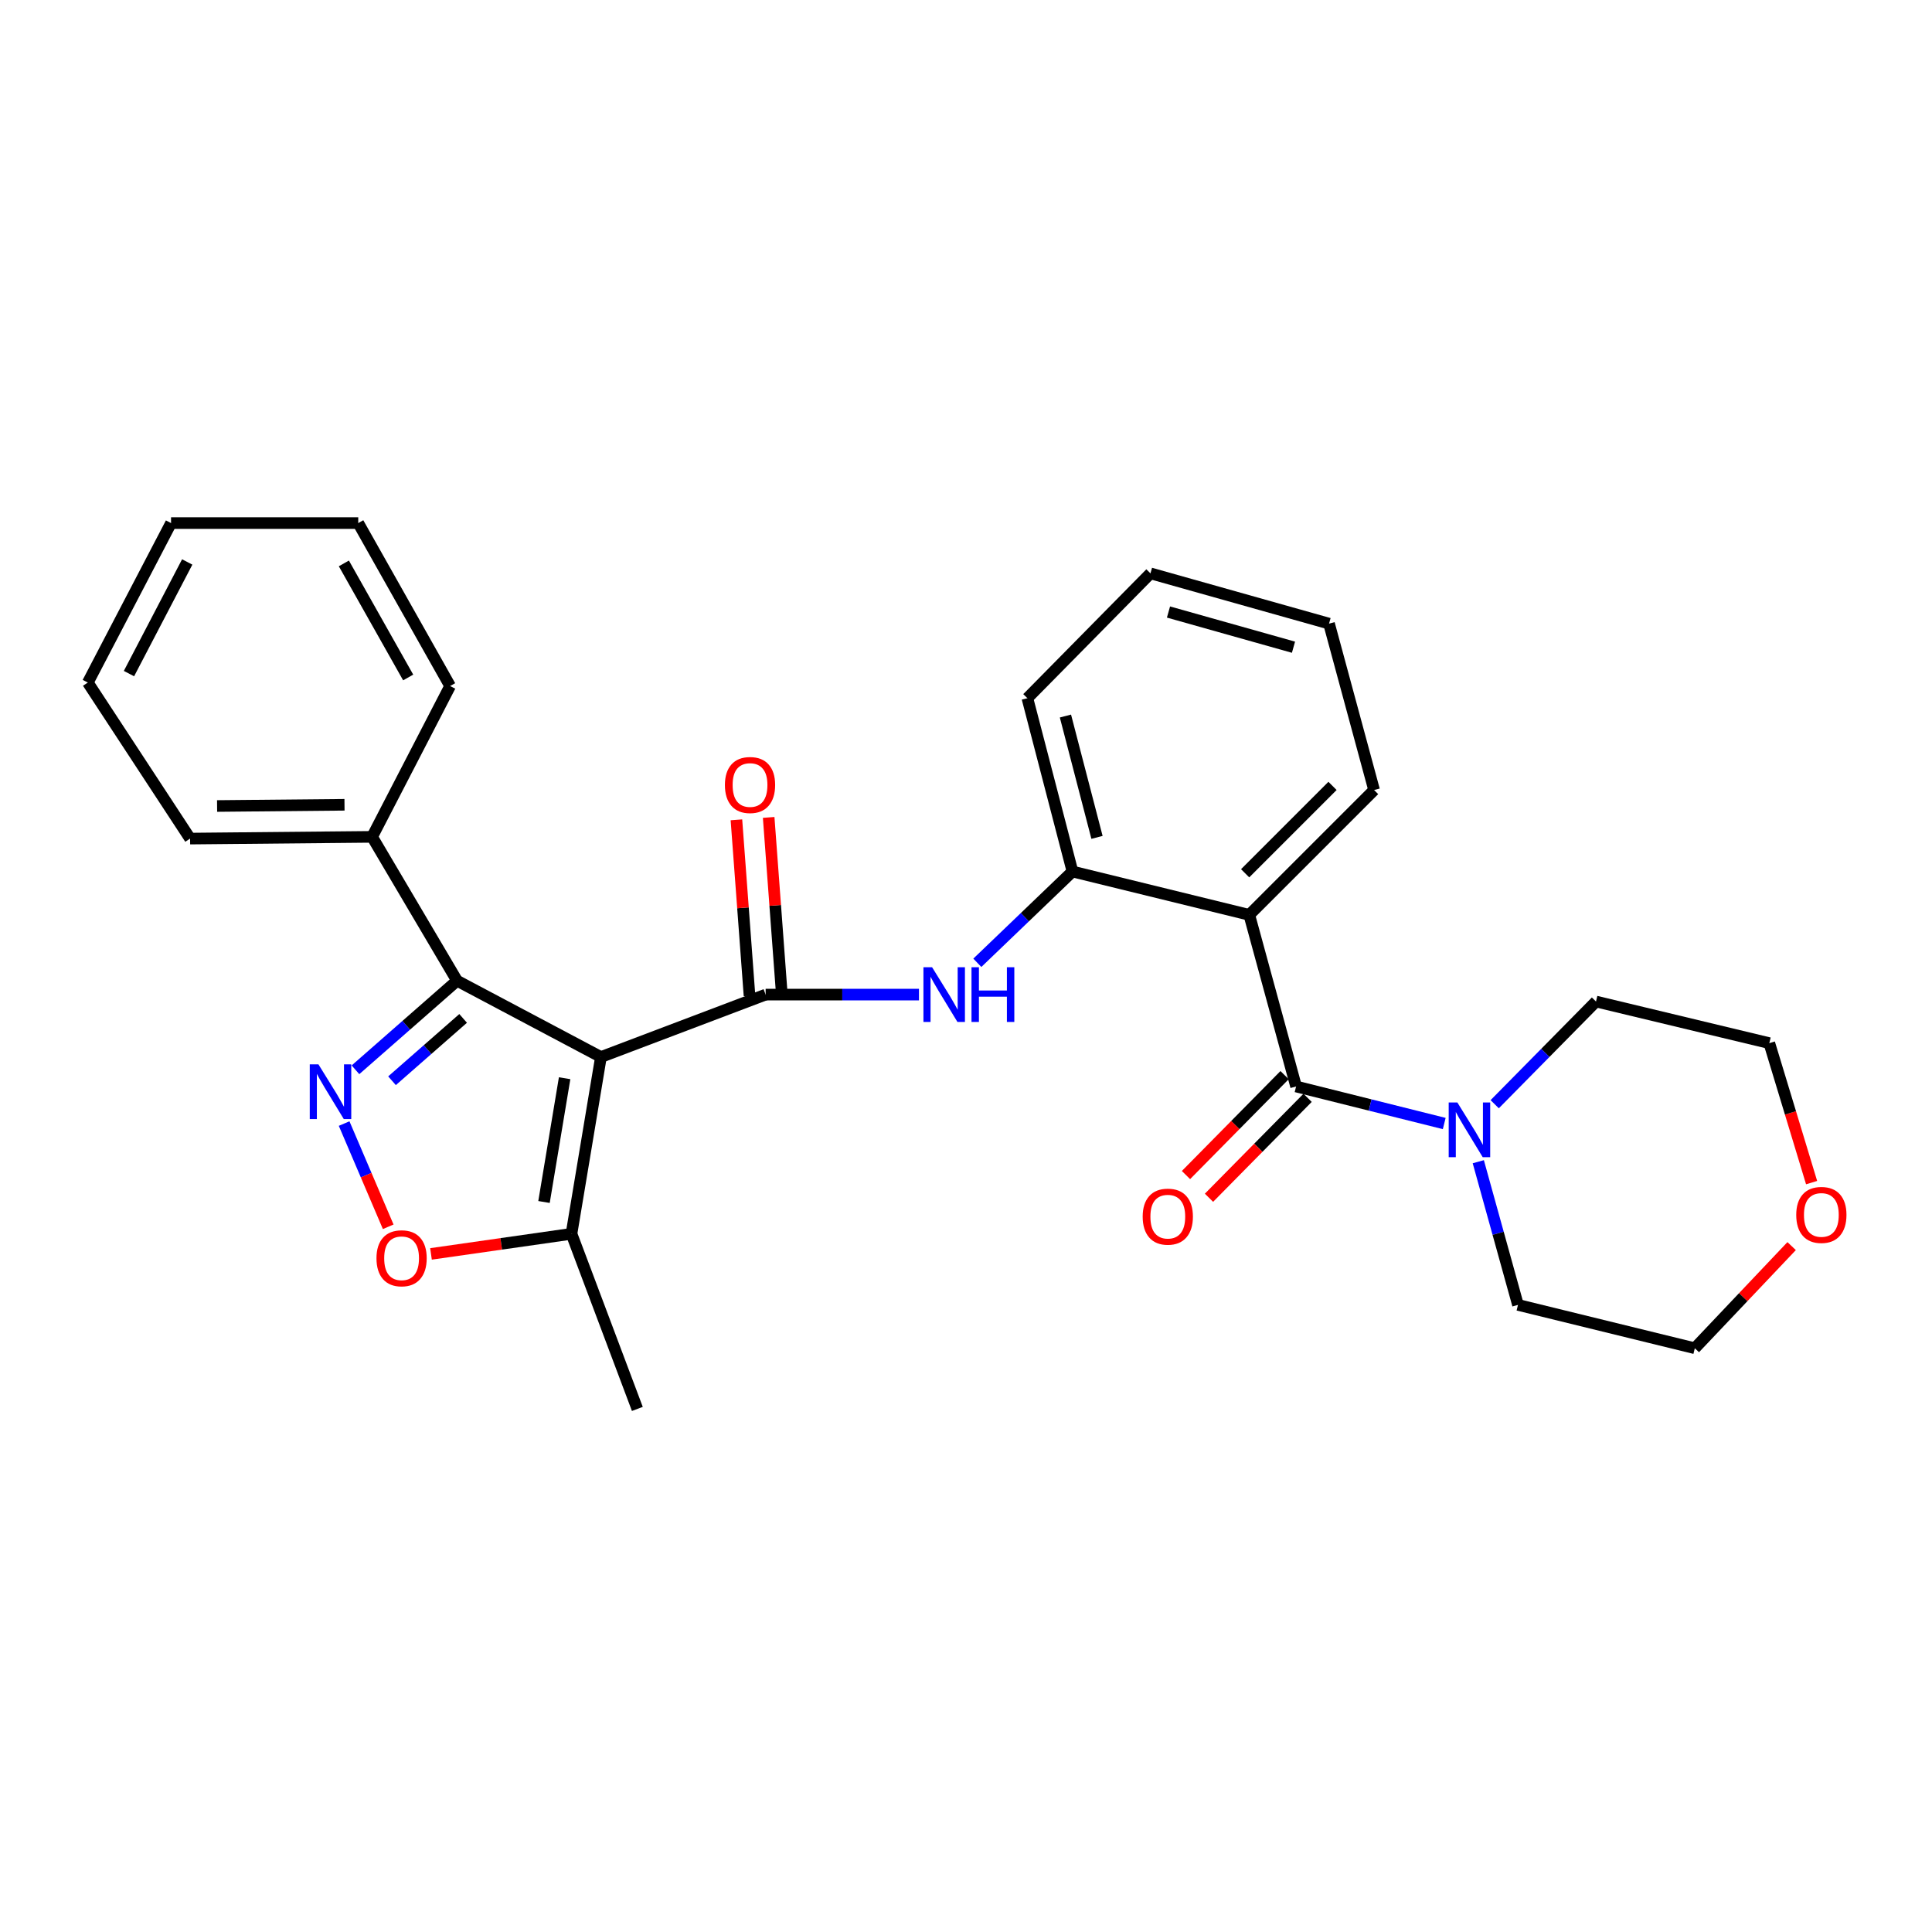 <?xml version='1.0' encoding='iso-8859-1'?>
<svg version='1.1' baseProfile='full'
              xmlns='http://www.w3.org/2000/svg'
                      xmlns:rdkit='http://www.rdkit.org/xml'
                      xmlns:xlink='http://www.w3.org/1999/xlink'
                  xml:space='preserve'
width='1000px' height='1000px' viewBox='0 0 1000 1000'>
<!-- END OF HEADER -->
<rect style='opacity:1.0;fill:#FFFFFF;stroke:none' width='1000' height='1000' x='0' y='0'> </rect>
<path class='bond-0' d='M 311.044,547.11 L 396.292,514.801' style='fill:none;fill-rule:evenodd;stroke:#000000;stroke-width:6px;stroke-linecap:butt;stroke-linejoin:miter;stroke-opacity:1' />
<path class='bond-1' d='M 311.044,547.11 L 236.572,507.624' style='fill:none;fill-rule:evenodd;stroke:#000000;stroke-width:6px;stroke-linecap:butt;stroke-linejoin:miter;stroke-opacity:1' />
<path class='bond-2' d='M 311.044,547.11 L 295.797,638.624' style='fill:none;fill-rule:evenodd;stroke:#000000;stroke-width:6px;stroke-linecap:butt;stroke-linejoin:miter;stroke-opacity:1' />
<path class='bond-2' d='M 292.249,558.087 L 281.576,622.147' style='fill:none;fill-rule:evenodd;stroke:#000000;stroke-width:6px;stroke-linecap:butt;stroke-linejoin:miter;stroke-opacity:1' />
<path class='bond-3' d='M 396.292,514.801 L 435.975,514.801' style='fill:none;fill-rule:evenodd;stroke:#000000;stroke-width:6px;stroke-linecap:butt;stroke-linejoin:miter;stroke-opacity:1' />
<path class='bond-3' d='M 435.975,514.801 L 475.658,514.801' style='fill:none;fill-rule:evenodd;stroke:#0000FF;stroke-width:6px;stroke-linecap:butt;stroke-linejoin:miter;stroke-opacity:1' />
<path class='bond-4' d='M 404.637,514.18 L 401.248,468.638' style='fill:none;fill-rule:evenodd;stroke:#000000;stroke-width:6px;stroke-linecap:butt;stroke-linejoin:miter;stroke-opacity:1' />
<path class='bond-4' d='M 401.248,468.638 L 397.859,423.096' style='fill:none;fill-rule:evenodd;stroke:#FF0000;stroke-width:6px;stroke-linecap:butt;stroke-linejoin:miter;stroke-opacity:1' />
<path class='bond-4' d='M 387.948,515.422 L 384.559,469.88' style='fill:none;fill-rule:evenodd;stroke:#000000;stroke-width:6px;stroke-linecap:butt;stroke-linejoin:miter;stroke-opacity:1' />
<path class='bond-4' d='M 384.559,469.88 L 381.169,424.338' style='fill:none;fill-rule:evenodd;stroke:#FF0000;stroke-width:6px;stroke-linecap:butt;stroke-linejoin:miter;stroke-opacity:1' />
<path class='bond-5' d='M 183.99,553.728 L 210.281,530.676' style='fill:none;fill-rule:evenodd;stroke:#0000FF;stroke-width:6px;stroke-linecap:butt;stroke-linejoin:miter;stroke-opacity:1' />
<path class='bond-5' d='M 210.281,530.676 L 236.572,507.624' style='fill:none;fill-rule:evenodd;stroke:#000000;stroke-width:6px;stroke-linecap:butt;stroke-linejoin:miter;stroke-opacity:1' />
<path class='bond-5' d='M 202.91,559.396 L 221.314,543.259' style='fill:none;fill-rule:evenodd;stroke:#0000FF;stroke-width:6px;stroke-linecap:butt;stroke-linejoin:miter;stroke-opacity:1' />
<path class='bond-5' d='M 221.314,543.259 L 239.718,527.123' style='fill:none;fill-rule:evenodd;stroke:#000000;stroke-width:6px;stroke-linecap:butt;stroke-linejoin:miter;stroke-opacity:1' />
<path class='bond-6' d='M 178.12,581.556 L 189.528,608.269' style='fill:none;fill-rule:evenodd;stroke:#0000FF;stroke-width:6px;stroke-linecap:butt;stroke-linejoin:miter;stroke-opacity:1' />
<path class='bond-6' d='M 189.528,608.269 L 200.937,634.981' style='fill:none;fill-rule:evenodd;stroke:#FF0000;stroke-width:6px;stroke-linecap:butt;stroke-linejoin:miter;stroke-opacity:1' />
<path class='bond-7' d='M 236.572,507.624 L 192.605,433.152' style='fill:none;fill-rule:evenodd;stroke:#000000;stroke-width:6px;stroke-linecap:butt;stroke-linejoin:miter;stroke-opacity:1' />
<path class='bond-8' d='M 670.854,562.358 L 646.625,473.53' style='fill:none;fill-rule:evenodd;stroke:#000000;stroke-width:6px;stroke-linecap:butt;stroke-linejoin:miter;stroke-opacity:1' />
<path class='bond-9' d='M 670.854,562.358 L 709.193,571.943' style='fill:none;fill-rule:evenodd;stroke:#000000;stroke-width:6px;stroke-linecap:butt;stroke-linejoin:miter;stroke-opacity:1' />
<path class='bond-9' d='M 709.193,571.943 L 747.531,581.529' style='fill:none;fill-rule:evenodd;stroke:#0000FF;stroke-width:6px;stroke-linecap:butt;stroke-linejoin:miter;stroke-opacity:1' />
<path class='bond-10' d='M 664.898,556.481 L 639.379,582.343' style='fill:none;fill-rule:evenodd;stroke:#000000;stroke-width:6px;stroke-linecap:butt;stroke-linejoin:miter;stroke-opacity:1' />
<path class='bond-10' d='M 639.379,582.343 L 613.859,608.205' style='fill:none;fill-rule:evenodd;stroke:#FF0000;stroke-width:6px;stroke-linecap:butt;stroke-linejoin:miter;stroke-opacity:1' />
<path class='bond-10' d='M 676.811,568.235 L 651.291,594.097' style='fill:none;fill-rule:evenodd;stroke:#000000;stroke-width:6px;stroke-linecap:butt;stroke-linejoin:miter;stroke-opacity:1' />
<path class='bond-10' d='M 651.291,594.097 L 625.772,619.96' style='fill:none;fill-rule:evenodd;stroke:#FF0000;stroke-width:6px;stroke-linecap:butt;stroke-linejoin:miter;stroke-opacity:1' />
<path class='bond-11' d='M 646.625,473.53 L 555.111,451.096' style='fill:none;fill-rule:evenodd;stroke:#000000;stroke-width:6px;stroke-linecap:butt;stroke-linejoin:miter;stroke-opacity:1' />
<path class='bond-12' d='M 646.625,473.53 L 711.233,408.923' style='fill:none;fill-rule:evenodd;stroke:#000000;stroke-width:6px;stroke-linecap:butt;stroke-linejoin:miter;stroke-opacity:1' />
<path class='bond-12' d='M 644.483,452.005 L 689.708,406.78' style='fill:none;fill-rule:evenodd;stroke:#000000;stroke-width:6px;stroke-linecap:butt;stroke-linejoin:miter;stroke-opacity:1' />
<path class='bond-13' d='M 505.866,498.341 L 530.488,474.718' style='fill:none;fill-rule:evenodd;stroke:#0000FF;stroke-width:6px;stroke-linecap:butt;stroke-linejoin:miter;stroke-opacity:1' />
<path class='bond-13' d='M 530.488,474.718 L 555.111,451.096' style='fill:none;fill-rule:evenodd;stroke:#000000;stroke-width:6px;stroke-linecap:butt;stroke-linejoin:miter;stroke-opacity:1' />
<path class='bond-14' d='M 223.082,649.019 L 259.44,643.822' style='fill:none;fill-rule:evenodd;stroke:#FF0000;stroke-width:6px;stroke-linecap:butt;stroke-linejoin:miter;stroke-opacity:1' />
<path class='bond-14' d='M 259.44,643.822 L 295.797,638.624' style='fill:none;fill-rule:evenodd;stroke:#000000;stroke-width:6px;stroke-linecap:butt;stroke-linejoin:miter;stroke-opacity:1' />
<path class='bond-15' d='M 295.797,638.624 L 329.89,729.256' style='fill:none;fill-rule:evenodd;stroke:#000000;stroke-width:6px;stroke-linecap:butt;stroke-linejoin:miter;stroke-opacity:1' />
<path class='bond-16' d='M 555.111,451.096 L 531.774,361.376' style='fill:none;fill-rule:evenodd;stroke:#000000;stroke-width:6px;stroke-linecap:butt;stroke-linejoin:miter;stroke-opacity:1' />
<path class='bond-16' d='M 567.807,433.425 L 551.471,370.621' style='fill:none;fill-rule:evenodd;stroke:#000000;stroke-width:6px;stroke-linecap:butt;stroke-linejoin:miter;stroke-opacity:1' />
<path class='bond-17' d='M 773.655,571.541 L 799.87,544.965' style='fill:none;fill-rule:evenodd;stroke:#0000FF;stroke-width:6px;stroke-linecap:butt;stroke-linejoin:miter;stroke-opacity:1' />
<path class='bond-17' d='M 799.87,544.965 L 826.084,518.39' style='fill:none;fill-rule:evenodd;stroke:#000000;stroke-width:6px;stroke-linecap:butt;stroke-linejoin:miter;stroke-opacity:1' />
<path class='bond-18' d='M 765.161,601.303 L 775.433,638.359' style='fill:none;fill-rule:evenodd;stroke:#0000FF;stroke-width:6px;stroke-linecap:butt;stroke-linejoin:miter;stroke-opacity:1' />
<path class='bond-18' d='M 775.433,638.359 L 785.705,675.414' style='fill:none;fill-rule:evenodd;stroke:#000000;stroke-width:6px;stroke-linecap:butt;stroke-linejoin:miter;stroke-opacity:1' />
<path class='bond-19' d='M 192.605,433.152 L 98.394,434.053' style='fill:none;fill-rule:evenodd;stroke:#000000;stroke-width:6px;stroke-linecap:butt;stroke-linejoin:miter;stroke-opacity:1' />
<path class='bond-19' d='M 178.313,416.552 L 112.365,417.184' style='fill:none;fill-rule:evenodd;stroke:#000000;stroke-width:6px;stroke-linecap:butt;stroke-linejoin:miter;stroke-opacity:1' />
<path class='bond-20' d='M 192.605,433.152 L 232.983,355.091' style='fill:none;fill-rule:evenodd;stroke:#000000;stroke-width:6px;stroke-linecap:butt;stroke-linejoin:miter;stroke-opacity:1' />
<path class='bond-21' d='M 927.349,644.983 L 902.289,671.416' style='fill:none;fill-rule:evenodd;stroke:#FF0000;stroke-width:6px;stroke-linecap:butt;stroke-linejoin:miter;stroke-opacity:1' />
<path class='bond-21' d='M 902.289,671.416 L 877.229,697.849' style='fill:none;fill-rule:evenodd;stroke:#000000;stroke-width:6px;stroke-linecap:butt;stroke-linejoin:miter;stroke-opacity:1' />
<path class='bond-22' d='M 937.683,612.119 L 926.739,576.026' style='fill:none;fill-rule:evenodd;stroke:#FF0000;stroke-width:6px;stroke-linecap:butt;stroke-linejoin:miter;stroke-opacity:1' />
<path class='bond-22' d='M 926.739,576.026 L 915.795,539.932' style='fill:none;fill-rule:evenodd;stroke:#000000;stroke-width:6px;stroke-linecap:butt;stroke-linejoin:miter;stroke-opacity:1' />
<path class='bond-23' d='M 711.233,408.923 L 687.906,322.791' style='fill:none;fill-rule:evenodd;stroke:#000000;stroke-width:6px;stroke-linecap:butt;stroke-linejoin:miter;stroke-opacity:1' />
<path class='bond-24' d='M 826.084,518.39 L 915.795,539.932' style='fill:none;fill-rule:evenodd;stroke:#000000;stroke-width:6px;stroke-linecap:butt;stroke-linejoin:miter;stroke-opacity:1' />
<path class='bond-25' d='M 785.705,675.414 L 877.229,697.849' style='fill:none;fill-rule:evenodd;stroke:#000000;stroke-width:6px;stroke-linecap:butt;stroke-linejoin:miter;stroke-opacity:1' />
<path class='bond-26' d='M 531.774,361.376 L 595.48,296.768' style='fill:none;fill-rule:evenodd;stroke:#000000;stroke-width:6px;stroke-linecap:butt;stroke-linejoin:miter;stroke-opacity:1' />
<path class='bond-27' d='M 98.394,434.053 L 45.455,353.296' style='fill:none;fill-rule:evenodd;stroke:#000000;stroke-width:6px;stroke-linecap:butt;stroke-linejoin:miter;stroke-opacity:1' />
<path class='bond-28' d='M 232.983,355.091 L 185.427,270.744' style='fill:none;fill-rule:evenodd;stroke:#000000;stroke-width:6px;stroke-linecap:butt;stroke-linejoin:miter;stroke-opacity:1' />
<path class='bond-28' d='M 211.272,350.658 L 177.983,291.616' style='fill:none;fill-rule:evenodd;stroke:#000000;stroke-width:6px;stroke-linecap:butt;stroke-linejoin:miter;stroke-opacity:1' />
<path class='bond-29' d='M 687.906,322.791 L 595.48,296.768' style='fill:none;fill-rule:evenodd;stroke:#000000;stroke-width:6px;stroke-linecap:butt;stroke-linejoin:miter;stroke-opacity:1' />
<path class='bond-29' d='M 669.506,334.997 L 604.808,316.78' style='fill:none;fill-rule:evenodd;stroke:#000000;stroke-width:6px;stroke-linecap:butt;stroke-linejoin:miter;stroke-opacity:1' />
<path class='bond-30' d='M 185.427,270.744 L 88.529,270.744' style='fill:none;fill-rule:evenodd;stroke:#000000;stroke-width:6px;stroke-linecap:butt;stroke-linejoin:miter;stroke-opacity:1' />
<path class='bond-31' d='M 45.455,353.296 L 88.529,270.744' style='fill:none;fill-rule:evenodd;stroke:#000000;stroke-width:6px;stroke-linecap:butt;stroke-linejoin:miter;stroke-opacity:1' />
<path class='bond-31' d='M 66.753,348.655 L 96.905,290.869' style='fill:none;fill-rule:evenodd;stroke:#000000;stroke-width:6px;stroke-linecap:butt;stroke-linejoin:miter;stroke-opacity:1' />
<path  class='atom-2' d='M 164.812 550.894
L 174.092 565.894
Q 175.012 567.374, 176.492 570.054
Q 177.972 572.734, 178.052 572.894
L 178.052 550.894
L 181.812 550.894
L 181.812 579.214
L 177.932 579.214
L 167.972 562.814
Q 166.812 560.894, 165.572 558.694
Q 164.372 556.494, 164.012 555.814
L 164.012 579.214
L 160.332 579.214
L 160.332 550.894
L 164.812 550.894
' fill='#0000FF'/>
<path  class='atom-6' d='M 482.449 500.641
L 491.729 515.641
Q 492.649 517.121, 494.129 519.801
Q 495.609 522.481, 495.689 522.641
L 495.689 500.641
L 499.449 500.641
L 499.449 528.961
L 495.569 528.961
L 485.609 512.561
Q 484.449 510.641, 483.209 508.441
Q 482.009 506.241, 481.649 505.561
L 481.649 528.961
L 477.969 528.961
L 477.969 500.641
L 482.449 500.641
' fill='#0000FF'/>
<path  class='atom-6' d='M 502.849 500.641
L 506.689 500.641
L 506.689 512.681
L 521.169 512.681
L 521.169 500.641
L 525.009 500.641
L 525.009 528.961
L 521.169 528.961
L 521.169 515.881
L 506.689 515.881
L 506.689 528.961
L 502.849 528.961
L 502.849 500.641
' fill='#0000FF'/>
<path  class='atom-7' d='M 194.862 651.275
Q 194.862 644.475, 198.222 640.675
Q 201.582 636.875, 207.862 636.875
Q 214.142 636.875, 217.502 640.675
Q 220.862 644.475, 220.862 651.275
Q 220.862 658.155, 217.462 662.075
Q 214.062 665.955, 207.862 665.955
Q 201.622 665.955, 198.222 662.075
Q 194.862 658.195, 194.862 651.275
M 207.862 662.755
Q 212.182 662.755, 214.502 659.875
Q 216.862 656.955, 216.862 651.275
Q 216.862 645.715, 214.502 642.915
Q 212.182 640.075, 207.862 640.075
Q 203.542 640.075, 201.182 642.875
Q 198.862 645.675, 198.862 651.275
Q 198.862 656.995, 201.182 659.875
Q 203.542 662.755, 207.862 662.755
' fill='#FF0000'/>
<path  class='atom-10' d='M 754.324 570.632
L 763.604 585.632
Q 764.524 587.112, 766.004 589.792
Q 767.484 592.472, 767.564 592.632
L 767.564 570.632
L 771.324 570.632
L 771.324 598.952
L 767.444 598.952
L 757.484 582.552
Q 756.324 580.632, 755.084 578.432
Q 753.884 576.232, 753.524 575.552
L 753.524 598.952
L 749.844 598.952
L 749.844 570.632
L 754.324 570.632
' fill='#0000FF'/>
<path  class='atom-11' d='M 375.213 406.316
Q 375.213 399.516, 378.573 395.716
Q 381.933 391.916, 388.213 391.916
Q 394.493 391.916, 397.853 395.716
Q 401.213 399.516, 401.213 406.316
Q 401.213 413.196, 397.813 417.116
Q 394.413 420.996, 388.213 420.996
Q 381.973 420.996, 378.573 417.116
Q 375.213 413.236, 375.213 406.316
M 388.213 417.796
Q 392.533 417.796, 394.853 414.916
Q 397.213 411.996, 397.213 406.316
Q 397.213 400.756, 394.853 397.956
Q 392.533 395.116, 388.213 395.116
Q 383.893 395.116, 381.533 397.916
Q 379.213 400.716, 379.213 406.316
Q 379.213 412.036, 381.533 414.916
Q 383.893 417.796, 388.213 417.796
' fill='#FF0000'/>
<path  class='atom-12' d='M 591.452 629.732
Q 591.452 622.932, 594.812 619.132
Q 598.172 615.332, 604.452 615.332
Q 610.732 615.332, 614.092 619.132
Q 617.452 622.932, 617.452 629.732
Q 617.452 636.612, 614.052 640.532
Q 610.652 644.412, 604.452 644.412
Q 598.212 644.412, 594.812 640.532
Q 591.452 636.652, 591.452 629.732
M 604.452 641.212
Q 608.772 641.212, 611.092 638.332
Q 613.452 635.412, 613.452 629.732
Q 613.452 624.172, 611.092 621.372
Q 608.772 618.532, 604.452 618.532
Q 600.132 618.532, 597.772 621.332
Q 595.452 624.132, 595.452 629.732
Q 595.452 635.452, 597.772 638.332
Q 600.132 641.212, 604.452 641.212
' fill='#FF0000'/>
<path  class='atom-14' d='M 929.729 628.84
Q 929.729 622.04, 933.089 618.24
Q 936.449 614.44, 942.729 614.44
Q 949.009 614.44, 952.369 618.24
Q 955.729 622.04, 955.729 628.84
Q 955.729 635.72, 952.329 639.64
Q 948.929 643.52, 942.729 643.52
Q 936.489 643.52, 933.089 639.64
Q 929.729 635.76, 929.729 628.84
M 942.729 640.32
Q 947.049 640.32, 949.369 637.44
Q 951.729 634.52, 951.729 628.84
Q 951.729 623.28, 949.369 620.48
Q 947.049 617.64, 942.729 617.64
Q 938.409 617.64, 936.049 620.44
Q 933.729 623.24, 933.729 628.84
Q 933.729 634.56, 936.049 637.44
Q 938.409 640.32, 942.729 640.32
' fill='#FF0000'/>
</svg>
